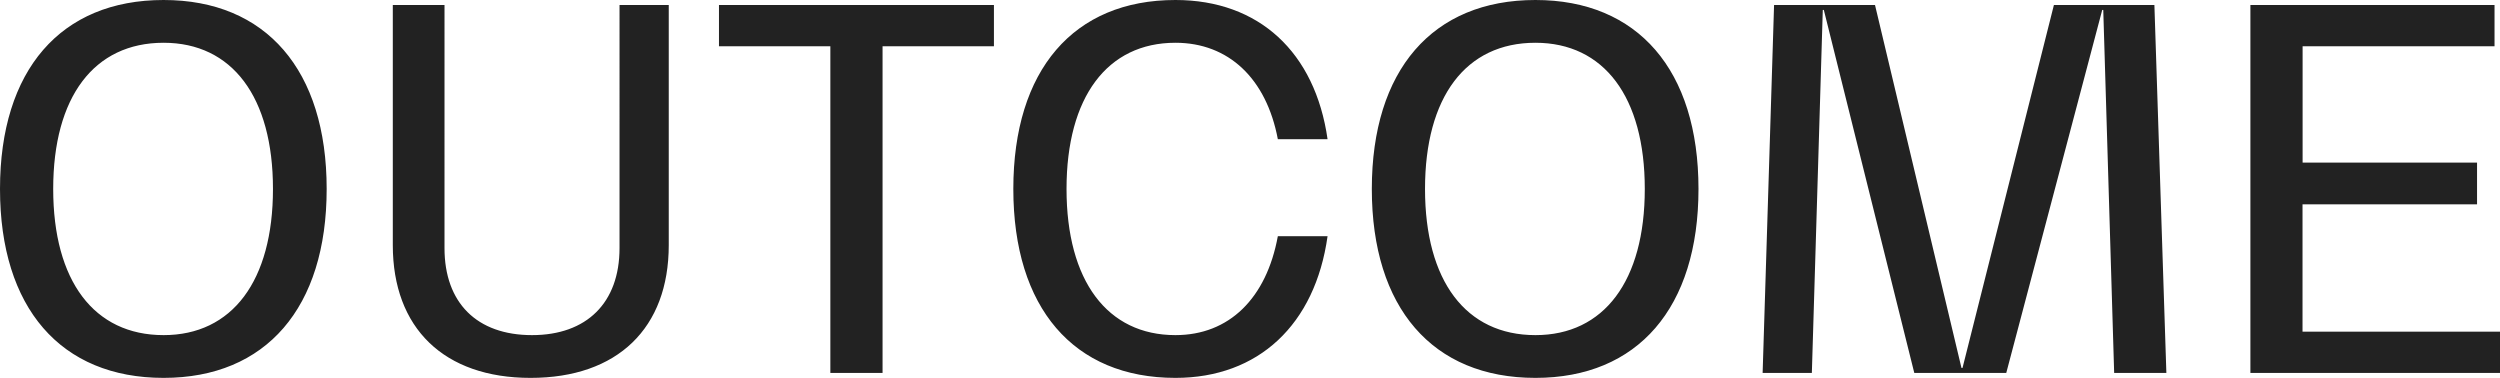 <svg xmlns="http://www.w3.org/2000/svg" width="241.344" height="36.48" viewBox="0 0 241.344 36.48"><path d="M-104.688.48c9.888,0,15.744-6.768,15.744-18.24S-94.8-36-104.688-36c-9.936,0-15.792,6.768-15.792,18.24S-114.624.48-104.688.48Zm0-4.128c-6.72,0-10.656-5.232-10.656-14.112s3.936-14.112,10.656-14.112c6.624,0,10.56,5.232,10.56,14.112S-98.064-3.648-104.688-3.648Zm44.016-8.4c0,5.28-3.168,8.4-8.448,8.4-5.328,0-8.448-3.12-8.448-8.4V-35.52H-82.56v23.184C-82.56-4.32-77.616.48-69.264.48c8.4,0,13.344-4.8,13.344-12.816V-35.52h-4.752ZM-24.528-35.52H-51.072v3.984H-40.32V0h5.04V-31.536h10.752ZM7.68-13.2H2.88c-1.1,6-4.7,9.552-9.888,9.552-6.576,0-10.512-5.232-10.512-14.112s3.936-14.112,10.512-14.112c5.136,0,8.784,3.456,9.888,9.312h4.8C6.48-30.96,1.056-36-7.008-36c-9.84,0-15.648,6.768-15.648,18.24S-16.848.48-7.008.48C1.008.48,6.48-4.656,7.68-13.2ZM27.744.48c9.888,0,15.744-6.768,15.744-18.24S37.632-36,27.744-36c-9.936,0-15.792,6.768-15.792,18.24S17.808.48,27.744.48Zm0-4.128c-6.72,0-10.656-5.232-10.656-14.112s3.936-14.112,10.656-14.112c6.624,0,10.56,5.232,10.56,14.112S34.368-3.648,27.744-3.648ZM87.5-35.52h-9.7L68.976-.48h-.1L60.528-35.52H50.784L49.68,0h4.752l1.056-35.04h.1L64.32,0H73.2l9.264-35.04h.1L83.616,0h5.04Zm14.3,31.536V-16.272h16.848V-20.3H101.808V-31.536h18.528V-35.52H96.768V0h24.1V-3.984Z" transform="translate(120.48 36)" fill="#222"/></svg>